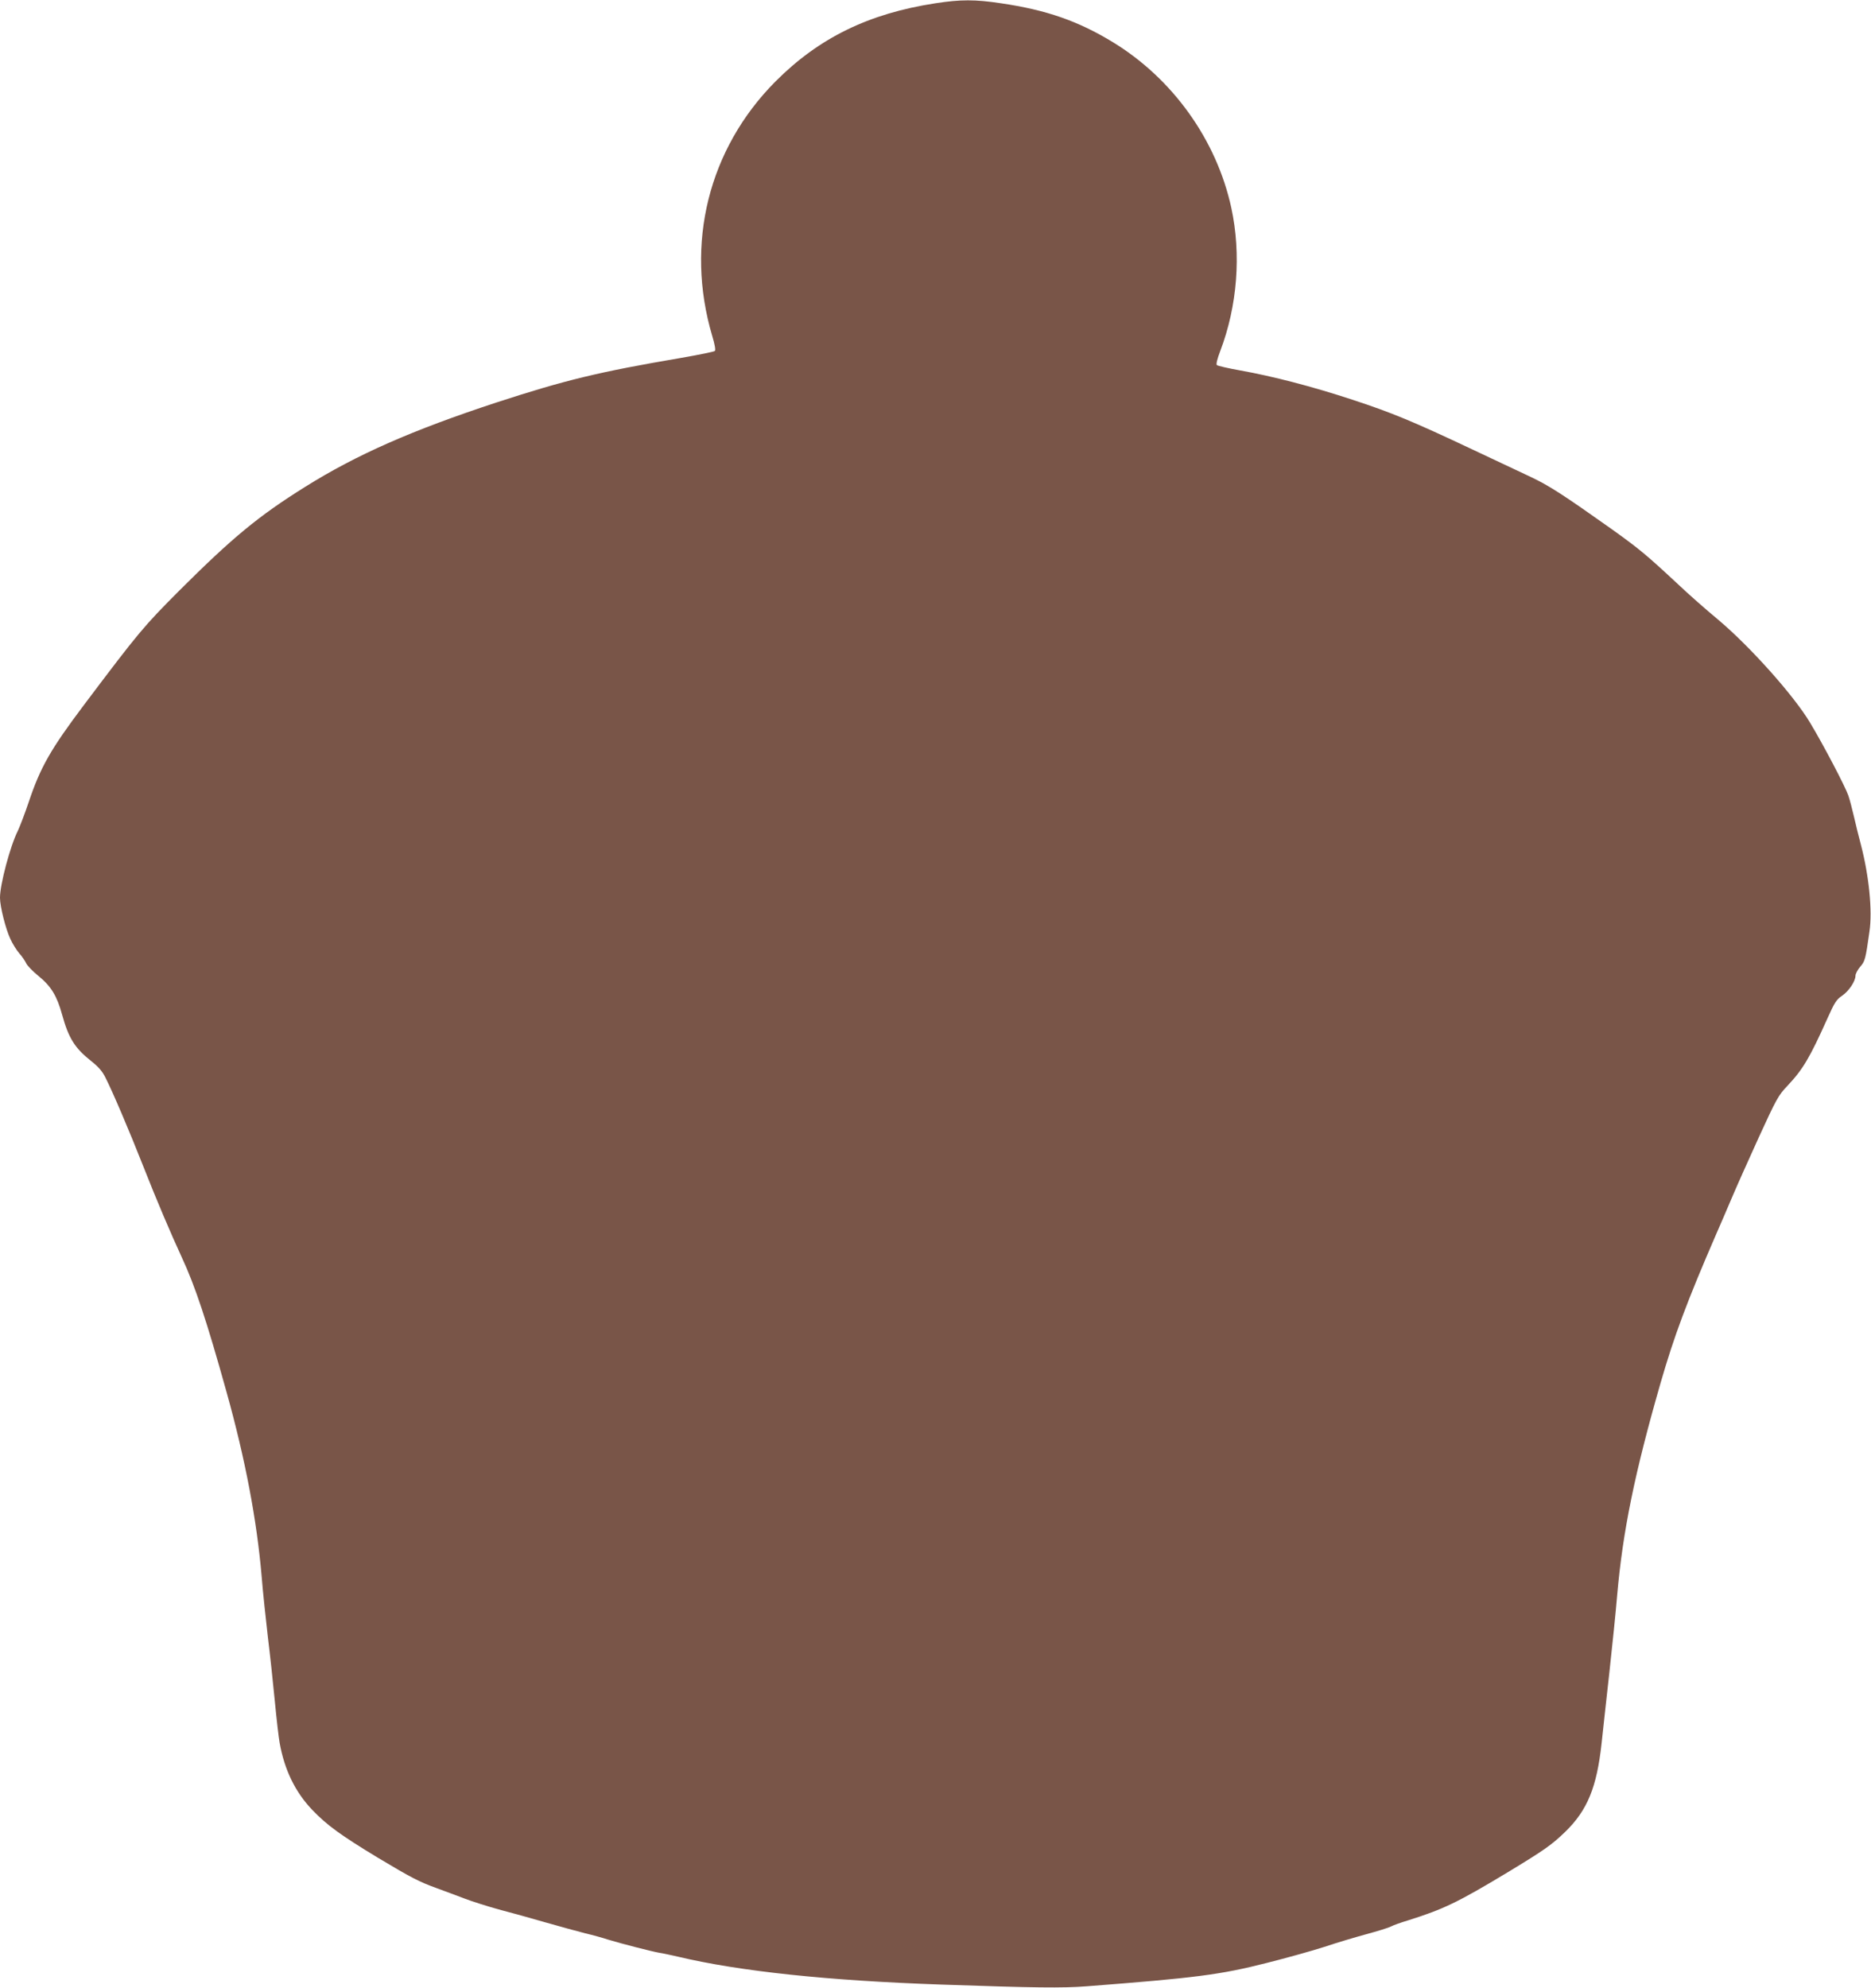 <?xml version="1.0" standalone="no"?>
<!DOCTYPE svg PUBLIC "-//W3C//DTD SVG 20010904//EN"
 "http://www.w3.org/TR/2001/REC-SVG-20010904/DTD/svg10.dtd">
<svg version="1.0" xmlns="http://www.w3.org/2000/svg"
 width="1205pt" height="1280pt" viewBox="0 0 1205 1280"
 preserveAspectRatio="xMidYMid meet">
<g transform="translate(0,1280) scale(0.1,-0.1)"
fill="#795548" stroke="none">
<path d="M6025 12779 c-431 -66 -751 -223 -1031 -504 -431 -434 -583 -1044
-407 -1638 16 -53 23 -91 17 -97 -5 -5 -104 -25 -219 -45 -529 -90 -746 -143
-1185 -286 -545 -179 -904 -337 -1236 -545 -299 -187 -465 -324 -810 -668
-229 -230 -258 -264 -612 -734 -216 -287 -282 -403 -357 -627 -26 -77 -58
-160 -70 -185 -49 -97 -115 -345 -115 -431 0 -57 37 -203 67 -266 14 -31 40
-72 57 -92 18 -20 37 -48 44 -63 6 -15 43 -53 81 -84 81 -66 118 -128 151
-248 42 -152 82 -215 185 -297 48 -38 74 -67 94 -108 46 -90 153 -341 244
-572 88 -224 177 -432 247 -584 86 -184 162 -413 289 -869 121 -433 195 -825
226 -1186 8 -102 27 -277 40 -390 14 -113 34 -299 45 -415 11 -115 25 -236 31
-268 31 -174 100 -317 211 -433 94 -98 184 -163 420 -306 219 -131 265 -155
383 -198 50 -18 129 -48 177 -66 49 -19 148 -50 220 -70 73 -19 210 -57 303
-84 94 -27 208 -58 255 -70 47 -11 112 -29 145 -40 88 -27 284 -77 330 -85 22
-3 76 -15 120 -25 399 -95 971 -155 1700 -180 603 -21 776 -23 934 -11 699 54
859 74 1158 150 131 33 299 80 373 104 74 25 195 61 268 81 74 20 146 42 160
50 15 8 65 26 112 40 228 72 318 115 640 309 236 143 283 176 371 261 143 139
203 287 234 570 8 78 31 283 50 456 19 173 42 396 50 495 36 414 113 790 280
1370 87 301 169 522 359 960 24 55 68 156 97 225 29 69 108 246 175 393 115
251 127 273 186 335 100 106 143 179 258 435 45 101 58 121 94 145 43 29 86
93 86 129 0 12 14 38 30 57 31 35 35 48 60 227 20 134 -3 360 -55 559 -14 52
-34 134 -45 182 -11 48 -27 109 -36 135 -19 56 -159 324 -247 470 -104 174
-386 490 -592 663 -77 64 -192 165 -255 225 -206 192 -253 231 -432 359 -309
219 -400 278 -518 334 -63 30 -233 110 -378 178 -379 179 -519 237 -772 320
-258 85 -513 151 -720 188 -79 14 -148 30 -153 35 -6 6 3 41 22 91 110 289
136 622 71 922 -95 436 -376 830 -762 1066 -223 136 -428 208 -722 251 -165
25 -260 25 -421 0z"/>
</g>
</svg>
